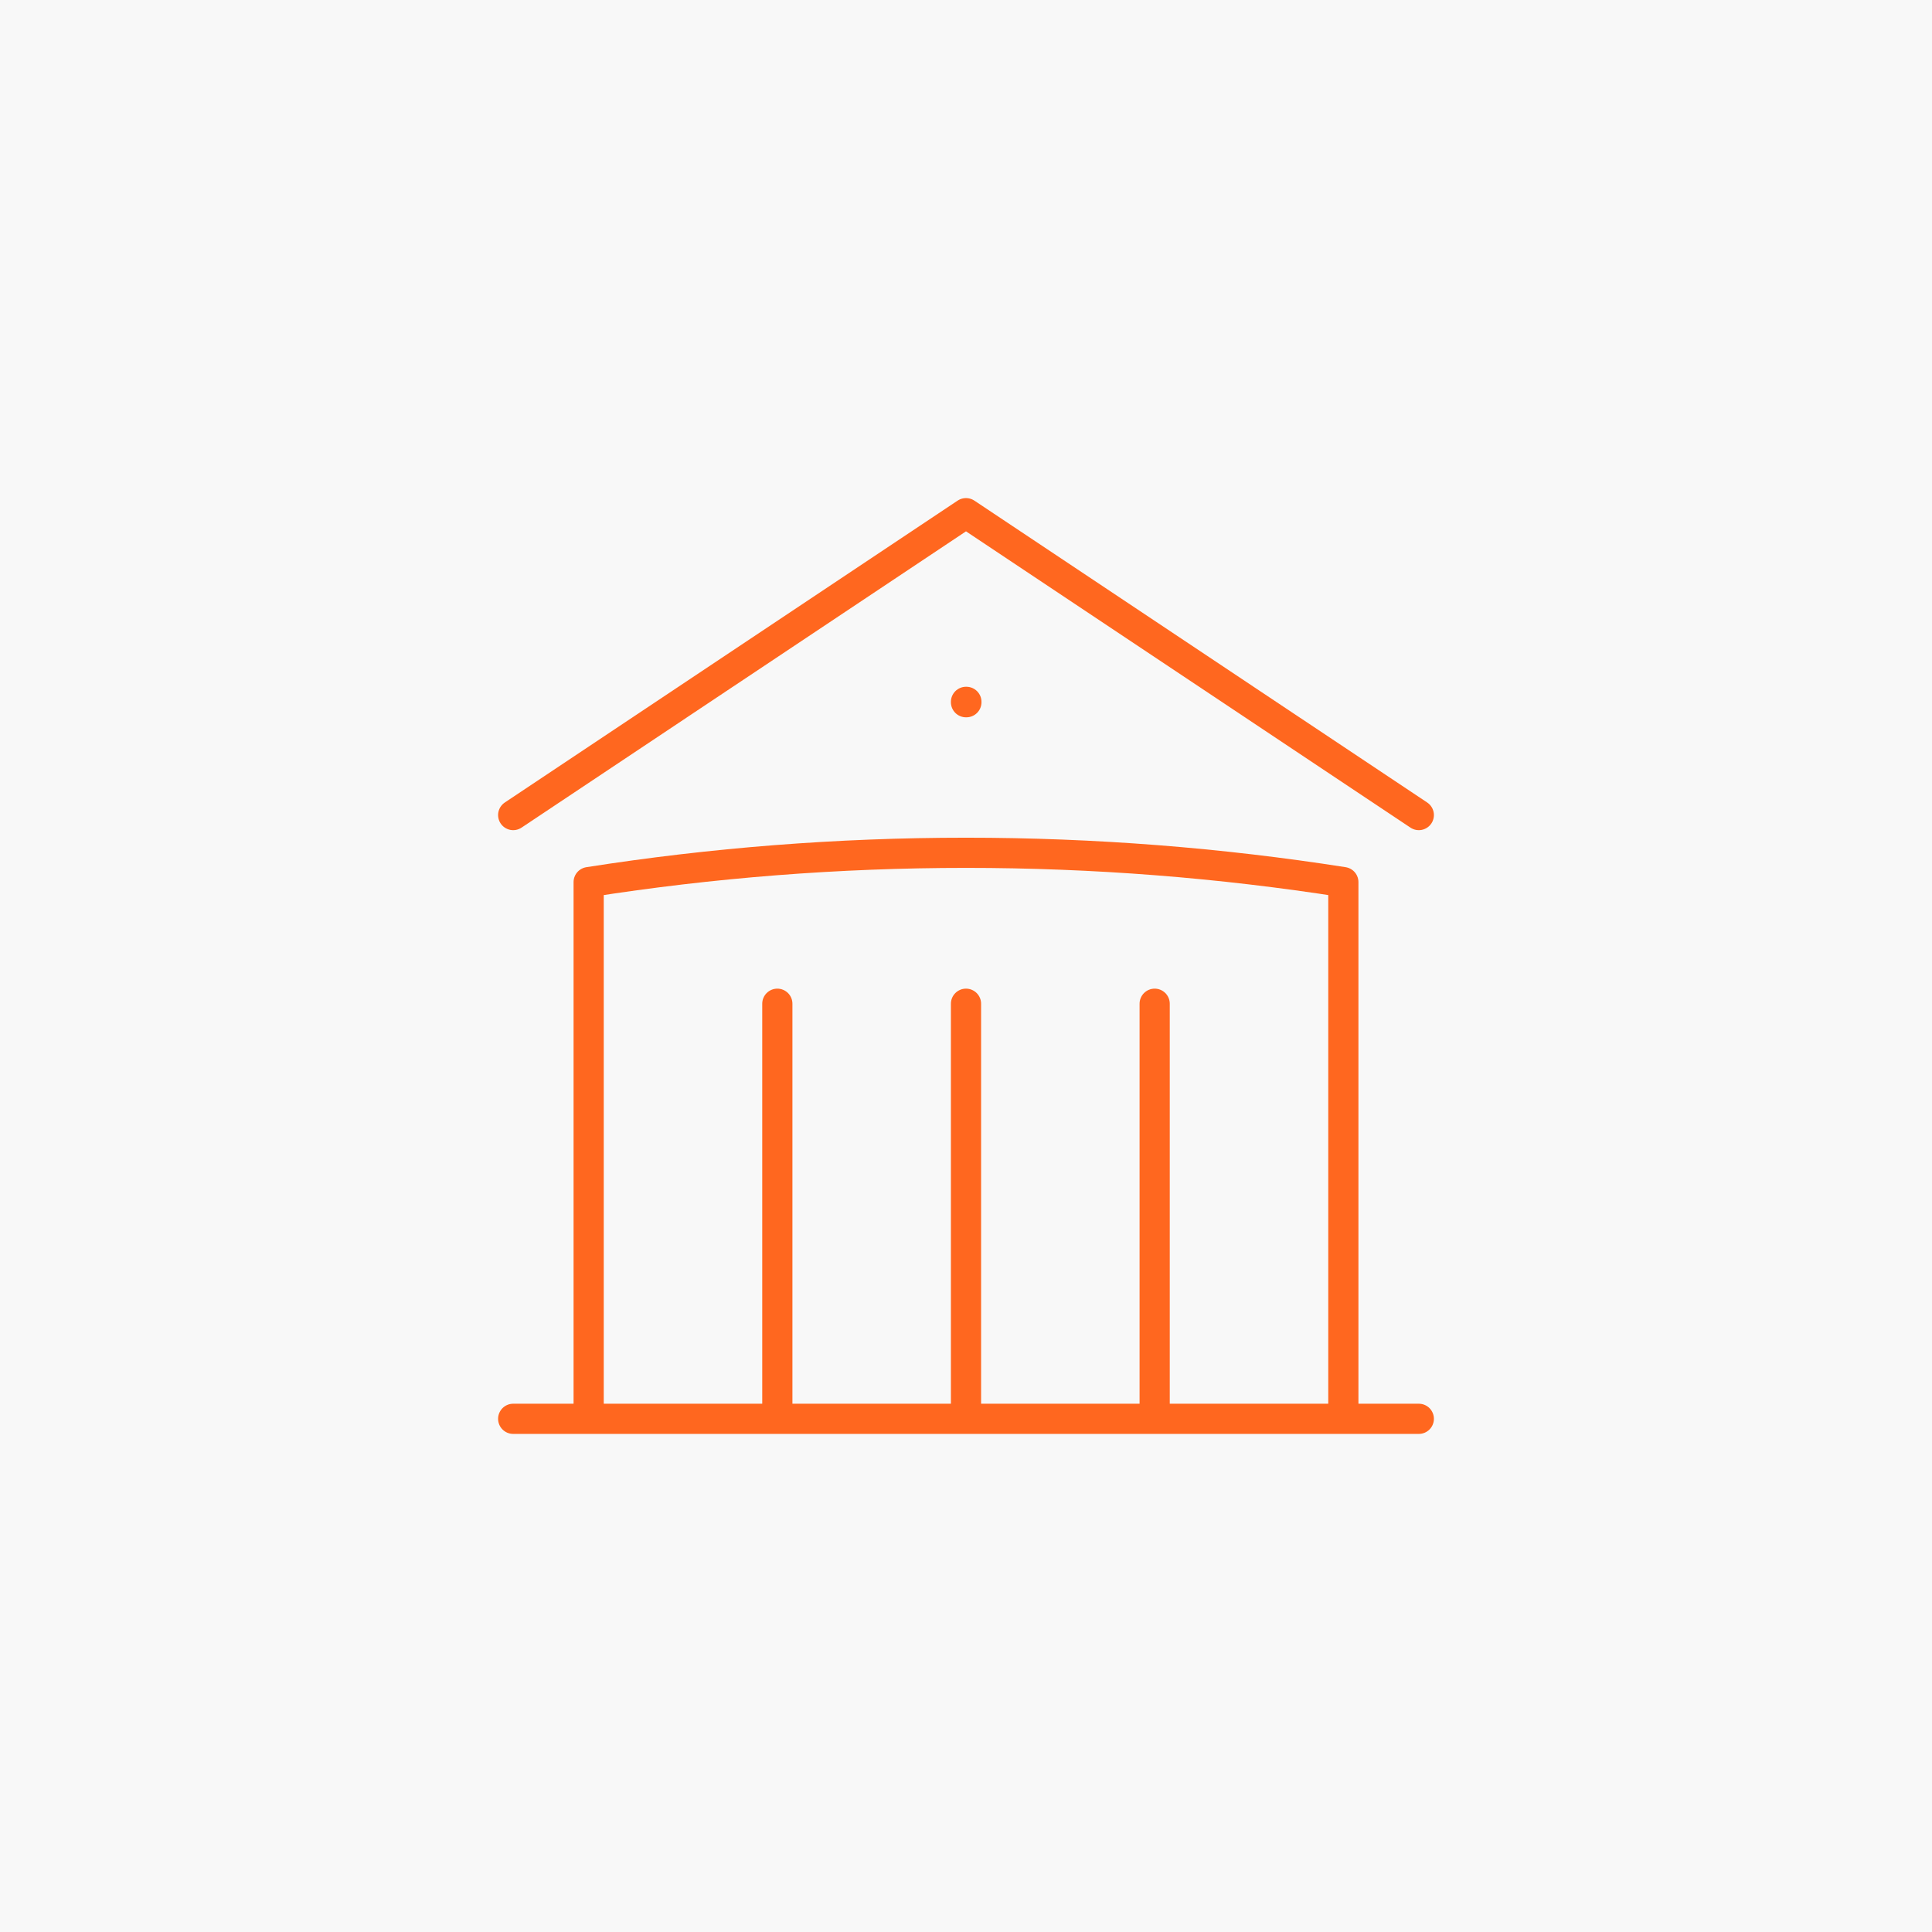 <svg width="64" height="64" viewBox="0 0 64 64" fill="none" xmlns="http://www.w3.org/2000/svg">
<rect width="64" height="64" fill="#F8F8F8"/>
<path d="M32 47V33.25M38.25 47V33.25M25.75 47V33.25M17 27L32 17L47 27M44.5 47V29.221C40.427 28.582 36.252 28.25 32 28.25C27.748 28.25 23.573 28.582 19.5 29.221V47M17 47H47M32 23.25H32.013V23.262H32V23.25Z" stroke="#FF671F" stroke-linecap="round" stroke-linejoin="round"/>
</svg>
